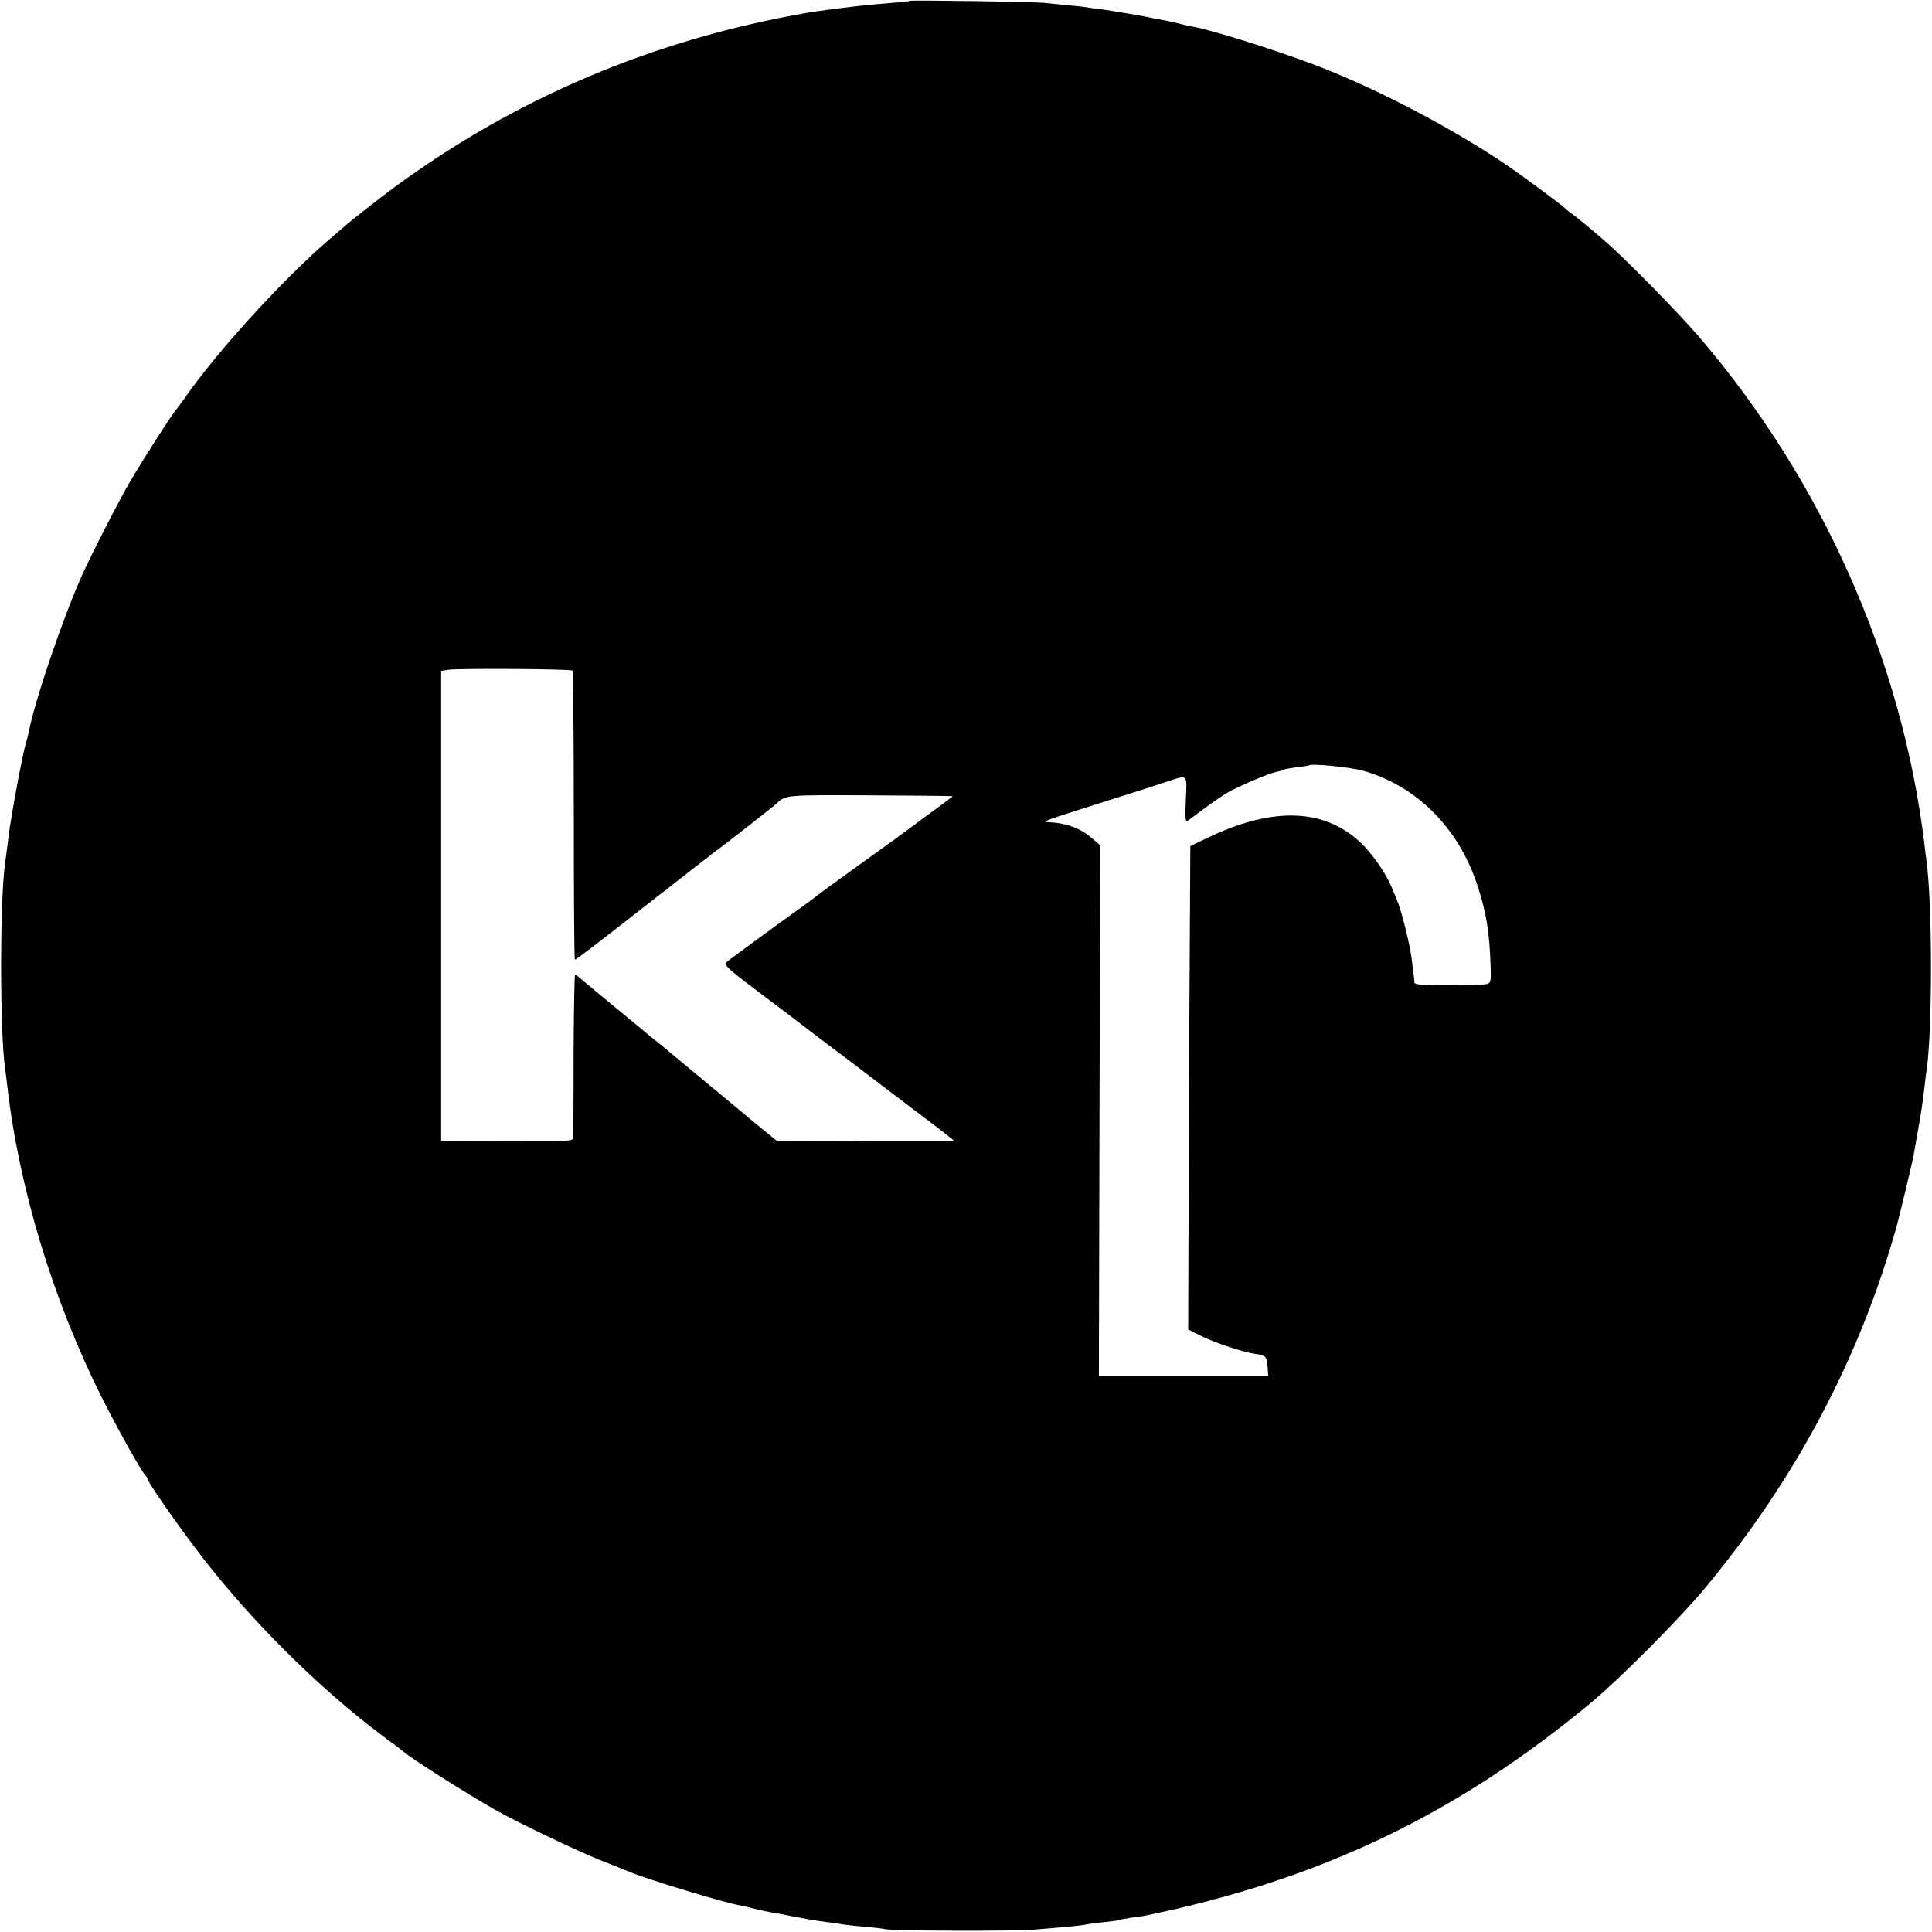 <?xml version="1.0" standalone="no"?>
<!DOCTYPE svg PUBLIC "-//W3C//DTD SVG 20010904//EN"
 "http://www.w3.org/TR/2001/REC-SVG-20010904/DTD/svg10.dtd">
<svg version="1.0" xmlns="http://www.w3.org/2000/svg"
 width="900pt" height="900pt" viewBox="0 0 900 900"
 preserveAspectRatio="xMidYMid meet">
<g transform="translate(0,900) scale(0.1,-0.1)"
fill="#000000" stroke="none">
<path d="M4239 8996 c-2 -2 -44 -7 -94 -10 -49 -4 -124 -11 -165 -16 -41 -5
-95 -12 -120 -15 -25 -3 -71 -10 -102 -15 -713 -124 -1355 -396 -1923 -814
-72 -53 -202 -155 -231 -181 -6 -5 -42 -37 -80 -69 -211 -183 -513 -514 -664
-731 -14 -20 -30 -42 -36 -49 -20 -21 -157 -235 -218 -339 -53 -91 -179 -337
-224 -437 -90 -201 -221 -587 -248 -730 -3 -14 -9 -38 -14 -55 -14 -47 -51
-241 -74 -386 -2 -15 -7 -53 -11 -85 -4 -33 -9 -70 -11 -84 -25 -162 -25 -794
0 -960 2 -14 7 -50 10 -80 55 -476 212 -994 440 -1450 76 -150 178 -333 202
-361 8 -8 14 -19 14 -23 0 -11 110 -171 209 -303 243 -327 580 -664 896 -899
44 -32 82 -61 85 -64 22 -23 296 -197 427 -271 102 -58 381 -191 488 -234 66
-26 129 -51 140 -56 85 -35 436 -142 507 -154 18 -3 51 -11 73 -17 22 -5 51
-12 65 -14 14 -3 36 -7 50 -9 105 -21 183 -35 231 -40 26 -3 57 -8 68 -10 12
-2 57 -7 99 -11 42 -3 86 -8 97 -11 36 -8 598 -10 690 -2 50 4 124 10 165 14
41 4 77 8 80 10 3 1 36 6 75 10 38 4 72 8 76 10 3 2 28 7 55 11 27 3 56 8 64
9 816 167 1454 471 2085 996 132 110 406 385 526 529 423 508 723 1073 895
1690 12 43 73 299 78 325 2 17 12 68 20 115 17 95 22 133 31 205 3 28 7 64 10
80 27 188 27 762 0 970 -2 17 -7 53 -10 80 -103 857 -477 1699 -1053 2369 -91
106 -327 347 -422 431 -68 60 -150 128 -174 144 -12 8 -23 18 -26 21 -10 12
-206 157 -280 207 -240 161 -553 327 -820 435 -181 74 -532 186 -635 204 -16
3 -48 10 -70 16 -22 5 -51 12 -65 14 -14 2 -35 7 -48 9 -36 9 -182 33 -237 41
-27 3 -58 8 -67 9 -9 2 -49 7 -90 10 -40 4 -89 9 -108 11 -42 6 -626 14 -631
10z m-1572 -3120 c3 -3 6 -307 6 -676 0 -368 2 -670 5 -670 7 0 80 56 418 320
109 85 210 164 225 175 61 45 285 220 298 233 40 39 45 39 436 37 209 -1 382
-3 383 -4 2 0 -52 -41 -120 -90 -67 -50 -127 -94 -133 -98 -5 -5 -32 -24 -59
-43 -78 -56 -99 -71 -208 -150 -57 -41 -110 -80 -118 -87 -8 -7 -103 -76 -210
-153 -107 -78 -201 -147 -208 -154 -11 -10 15 -34 140 -128 84 -63 221 -167
303 -230 83 -62 245 -185 360 -273 116 -87 222 -168 236 -180 l27 -22 -415 1
-414 1 -67 55 c-37 30 -76 62 -87 72 -40 33 -351 291 -388 322 -22 17 -47 38
-57 46 -9 8 -75 62 -145 120 -70 58 -142 117 -159 132 -17 15 -34 28 -37 28
-3 0 -6 -165 -7 -367 0 -203 -1 -377 -1 -389 -1 -21 -3 -21 -308 -20 l-308 1
0 1095 0 1095 35 5 c49 7 570 4 577 -4z m3678 -465 c250 -69 445 -262 535
-528 44 -132 59 -226 64 -389 2 -66 1 -73 -18 -78 -12 -3 -92 -6 -178 -6 -119
0 -158 3 -159 13 0 6 -2 21 -3 32 -2 11 -6 47 -10 80 -4 33 -19 102 -32 153
-22 85 -31 110 -67 192 -29 64 -93 154 -143 199 -168 154 -401 162 -694 25
l-95 -45 -3 -542 c-2 -298 -5 -805 -5 -1126 l-2 -584 55 -28 c66 -33 199 -78
258 -86 49 -7 53 -10 57 -63 l3 -40 -394 0 -395 0 3 1236 3 1236 -34 30 c-55
49 -122 74 -206 78 -35 2 -38 1 290 105 116 36 236 75 268 86 91 30 87 34 81
-87 -4 -82 -2 -104 8 -98 6 4 41 30 77 57 36 27 85 60 108 74 52 30 195 91
228 97 14 3 29 7 34 10 4 3 33 8 62 12 30 3 55 7 57 9 11 9 186 -8 247 -24z"/>
</g>
</svg>

